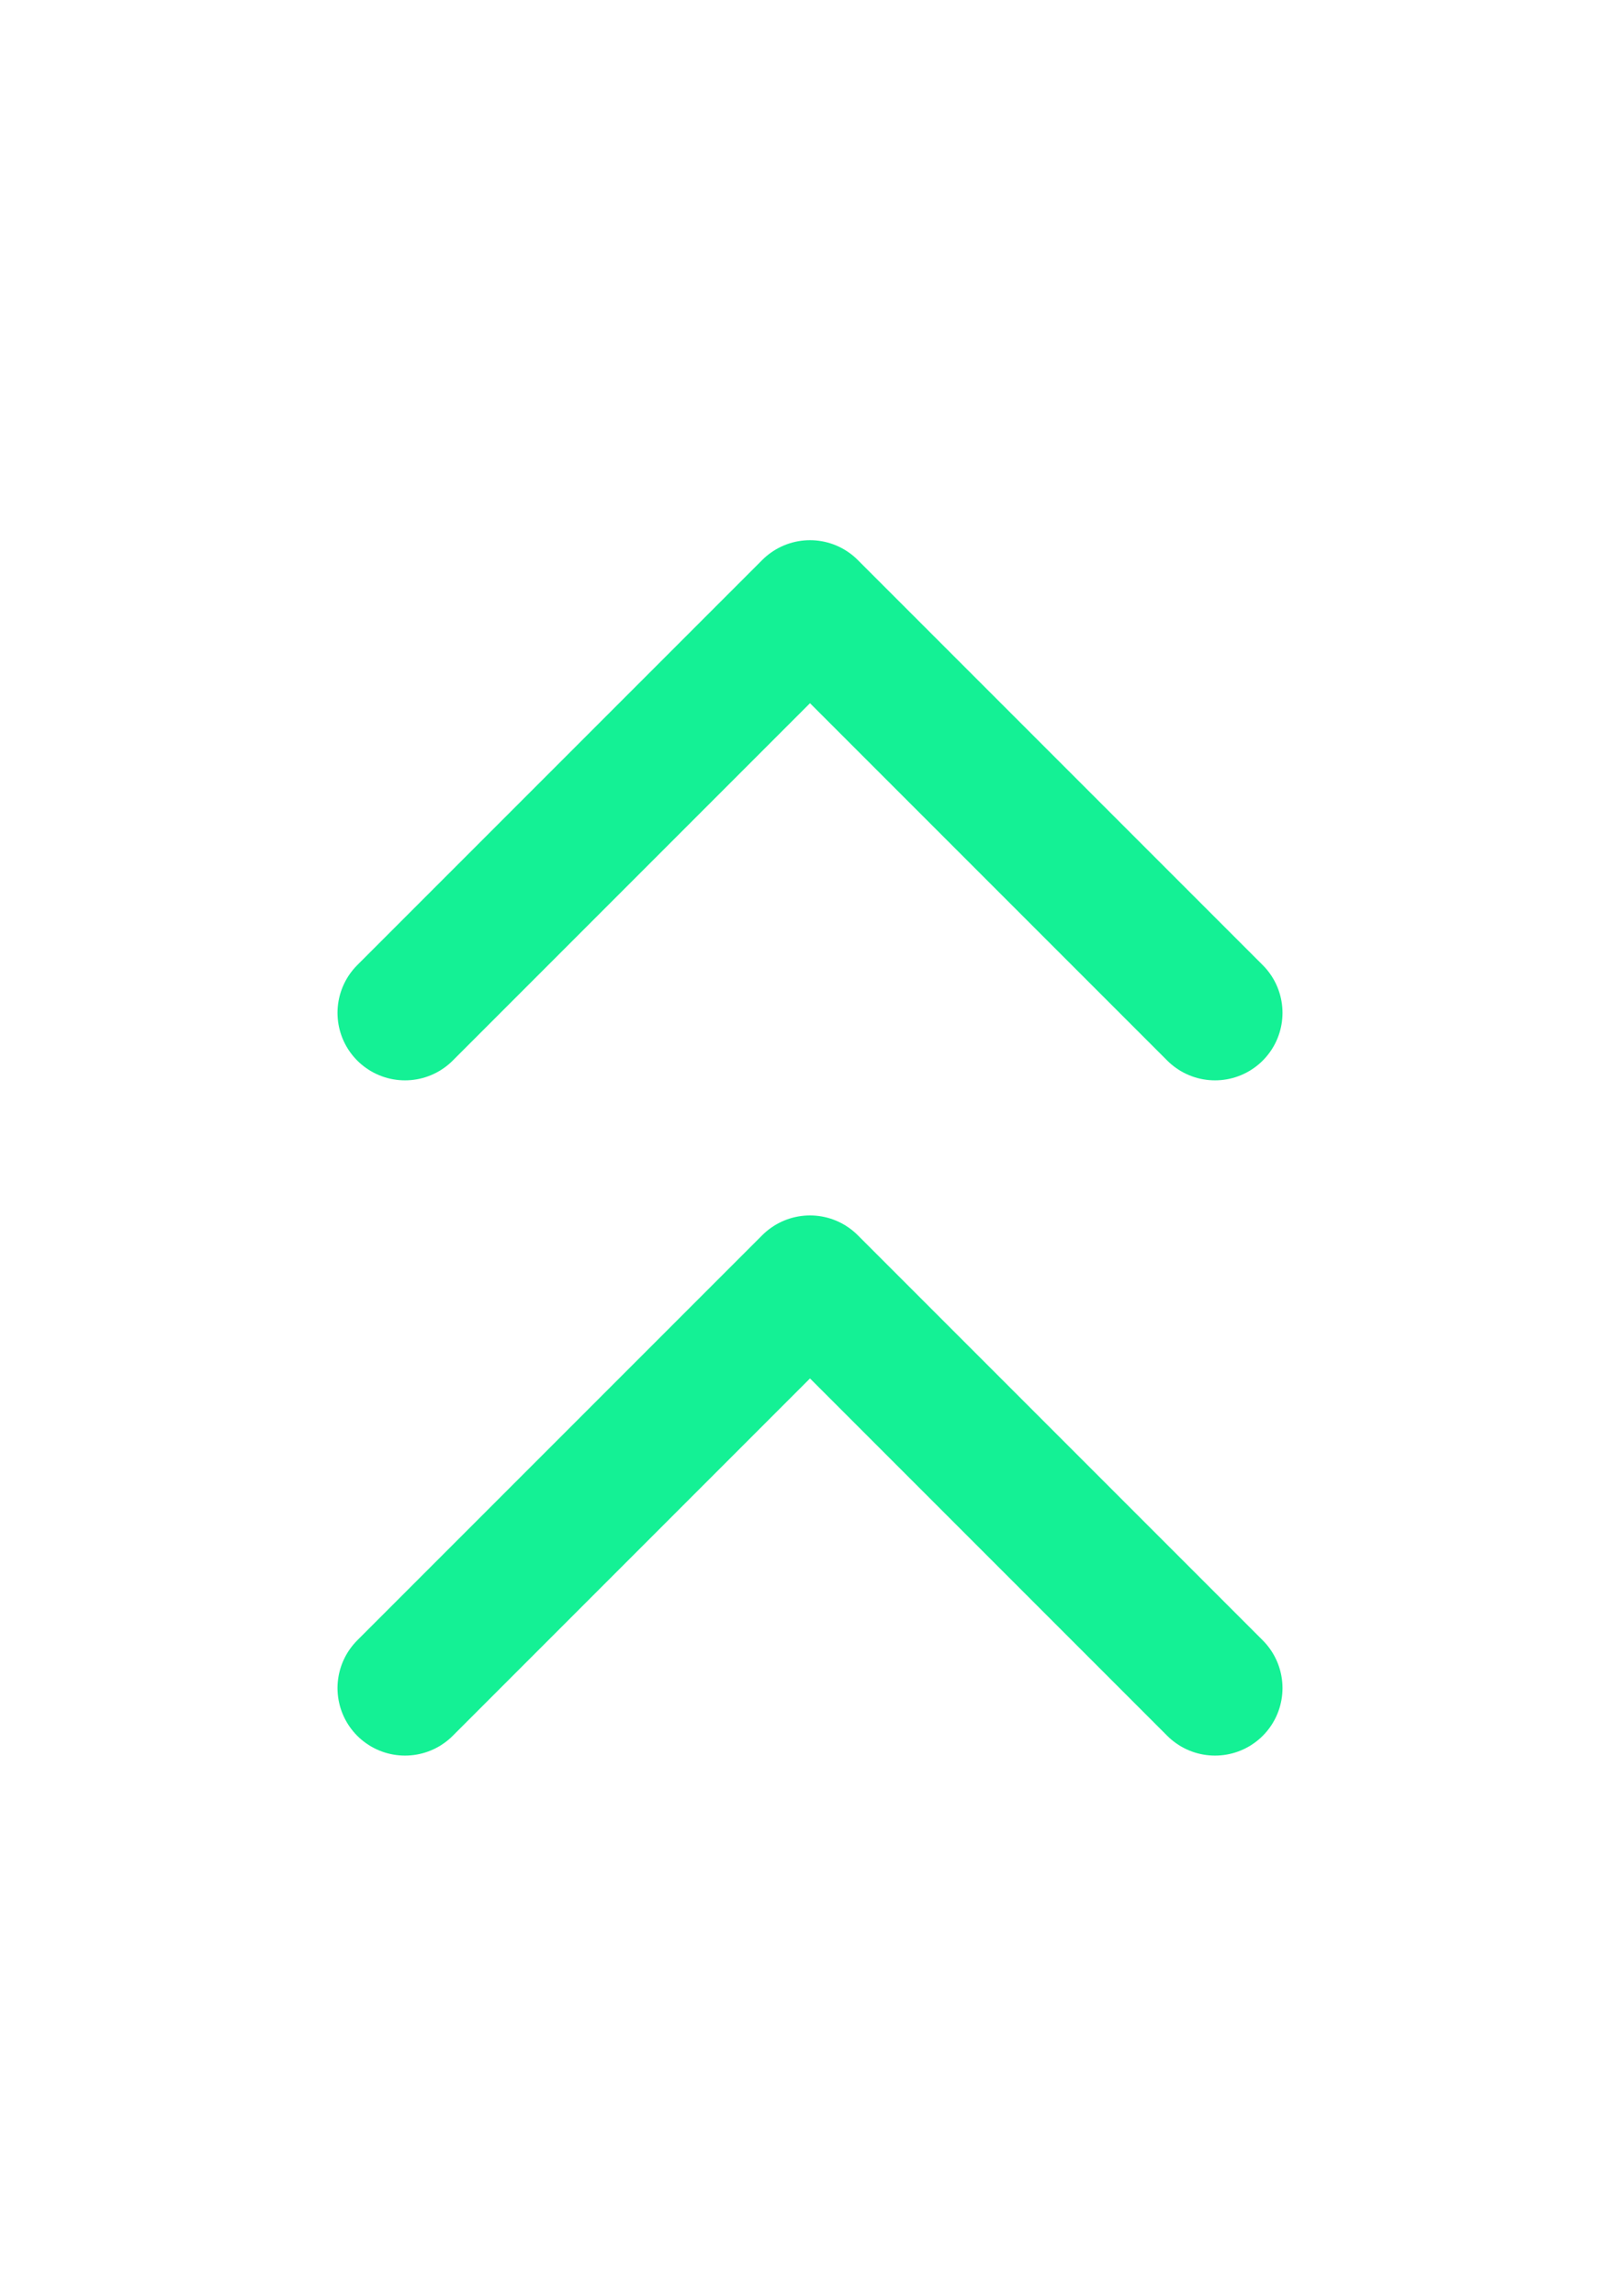 <svg width="24" height="34" viewBox="0 0 24 34" fill="none" xmlns="http://www.w3.org/2000/svg">
<path d="M6 15L12 9L18 15" stroke="#14F195" stroke-width="2" stroke-linecap="round" stroke-linejoin="round"/>
<path d="M6 25L12 19L18 25" stroke="#14F195" stroke-width="2" stroke-linecap="round" stroke-linejoin="round"/>
</svg>

